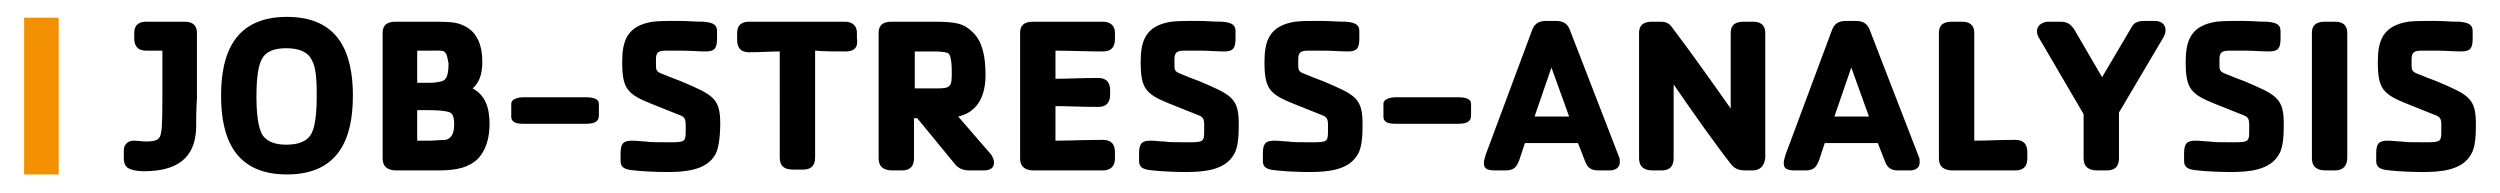 <svg xmlns="http://www.w3.org/2000/svg" xml:space="preserve" id="Layer_1" width="311" height="24" x="0" y="0" style="enable-background:new 0 0 311 24" version="1.1"><path d="M3 2.2h4.3v19.5H3V2.2z" style="fill:#f29000"/><path d="M24.4 16.1c-.2 3.6-2.4 5.2-6.5 5.2-1.2 0-2-.3-2.2-.6-.3-.4-.3-.7-.3-1.3v-.7c0-.7.5-1.2 1.2-1.2.5 0 1.1.1 1.6.1 1.3 0 1.5-.3 1.7-.6.2-.5.3-1.2.3-4.5V6.3h-2c-1.4 0-1.5-1-1.5-1.6v-.6c0-1.1.7-1.4 1.5-1.4H23c1.2 0 1.5.7 1.5 1.4v8.1c-.1 1.4-.1 3.1-.1 3.9zM35.7 21.7c-6.4 0-8.2-4.4-8.2-9.8s1.8-9.8 8.2-9.8 8.2 4.4 8.2 9.8-1.8 9.8-8.2 9.8zm3.1-14.2C38.3 6.4 37.1 6 35.6 6s-2.6.4-3.1 1.5c-.5 1-.6 3.1-.6 4.5s.1 3.4.6 4.5 1.7 1.5 3.1 1.5c1.5 0 2.7-.4 3.2-1.5.5-1 .6-3.1.6-4.5s0-3.5-.6-4.5zM59.5 19.7c-1.1 1.1-2.6 1.5-4.9 1.5h-5.3c-1 0-1.7-.4-1.7-1.5V4.1c0-1.3 1-1.4 1.7-1.4h3.6c3 0 3.8 0 4.8.5 1.6.7 2.3 2.4 2.3 4.4 0 1.5-.3 2.6-1.2 3.4 1.5.8 2.1 2.3 2.1 4.4 0 1.9-.5 3.3-1.4 4.3zm-4-13c-.3-.5-.6-.4-1.8-.4h-1.8v4h1.2c.4 0 1.1 0 1.4-.1.8-.1 1.3-.3 1.3-2.3-.1-.6-.2-1-.3-1.2zm.2 7.2c-.4-.1-1.1-.2-2.5-.2h-1.3v3.8h1.7s1.5-.1 1.8-.1c.6-.1 1.1-.6 1.1-1.9 0-1.2-.3-1.5-.8-1.6zM72.9 15.4h-7.8c-1.1 0-1.5-.3-1.5-.9v-1.6c0-.6.9-.8 1.5-.8h7.8c.9 0 1.6.2 1.6.8v1.4c0 .6-.2 1.1-1.6 1.1zM89 19.2c-1.1 2-3.8 2.2-6 2.2-1.6 0-3.2-.1-4.1-.2-1.4-.1-1.7-.5-1.7-1.2v-.9c0-1.2.3-1.6 1.4-1.6.8 0 1.1.1 1.7.1.6.1 1.4.1 3.1.1 1.8 0 1.9-.1 1.9-1.4s.1-1.7-.8-2c-1.2-.5-2.3-.9-3.5-1.4-3-1.2-3.6-1.9-3.6-5.2 0-2.6.6-4.5 3.8-5 .9-.1 1.9-.1 3.1-.1 1.3 0 2 .1 3.2.1 1.4.1 1.7.5 1.7 1.2v.9c0 1.2-.3 1.6-1.4 1.6-1 0-2-.1-3-.1h-2c-1.3 0-1.2.6-1.2 1.6 0 .8 0 1 .8 1.3.7.3 1.5.6 2.3.9 4 1.7 4.9 2.1 4.9 5.3 0 1-.1 2.9-.6 3.8zM105.2 6.4c-1.4 0-2.7 0-3.8-.1v13.3c0 1-.5 1.5-1.5 1.5h-1.2c-1.1 0-1.7-.4-1.7-1.5V6.4c-1.1 0-2.4.1-3.8.1s-1.5-1-1.5-1.6v-.8c0-1.1.7-1.4 1.5-1.4h11.9c.7 0 1.5.3 1.5 1.4v.7c.1.6.1 1.6-1.4 1.6zM122.4 21.2h-1.7c-.7 0-1.4-.1-2-.9l-4.6-5.6h-.4v5c0 1-.5 1.5-1.5 1.5H111c-1 0-1.7-.4-1.7-1.5V4.1c0-1.3 1-1.4 1.7-1.4h5.1c2.9 0 3.8.2 5 1.4 1.1 1.1 1.5 2.9 1.5 5.2 0 2.4-.8 4.6-3.4 5.2l3.9 4.5c.7.7 1 2.2-.7 2.2zm-4.5-14.6c-.4-.2-1.5-.2-2-.2h-2.1V11h2.8c1.7 0 1.8-.3 1.8-1.9 0-.6 0-2.3-.5-2.5zM137.2 21.2h-8.6c-1 0-1.7-.4-1.7-1.5V4.1c0-1.3 1-1.4 1.7-1.4h8.6c.7 0 1.5.3 1.5 1.4v.7c0 .6-.1 1.6-1.5 1.6-2.2 0-4.3-.1-5.9-.1v3.5c1.5 0 3.1-.1 5.3-.1 1.4 0 1.5 1 1.5 1.6v.4c0 .6-.1 1.6-1.5 1.6-2.1 0-3.8-.1-5.3-.1v4.3c1.6 0 3.7-.1 5.9-.1 1.4 0 1.5 1 1.5 1.6v.7c0 1.2-.8 1.5-1.5 1.5zM153.5 19.2c-1.1 2-3.8 2.2-6 2.2-1.6 0-3.2-.1-4.1-.2-1.4-.1-1.7-.5-1.7-1.2v-.9c0-1.2.3-1.6 1.4-1.6.8 0 1.1.1 1.7.1.6.1 1.4.1 3.1.1 1.8 0 1.9-.1 1.9-1.4s.1-1.7-.8-2c-1.2-.5-2.3-.9-3.5-1.4-3-1.2-3.6-1.9-3.6-5.2 0-2.6.6-4.5 3.8-5 .9-.1 1.9-.1 3.1-.1 1.3 0 2 .1 3.2.1 1.4.1 1.7.5 1.7 1.2v.9c0 1.2-.3 1.6-1.4 1.6-1 0-2-.1-3-.1h-2c-1.3 0-1.2.6-1.2 1.6 0 .8 0 1 .8 1.3.7.3 1.5.6 2.3.9 4 1.7 4.9 2.1 4.9 5.3 0 1 0 2.9-.6 3.8zM168.9 19.2c-1.1 2-3.8 2.2-6 2.2-1.6 0-3.2-.1-4.1-.2-1.4-.1-1.7-.5-1.7-1.2v-.9c0-1.2.3-1.6 1.4-1.6.8 0 1.1.1 1.7.1.6.1 1.4.1 3.1.1 1.8 0 1.9-.1 1.9-1.4s.1-1.7-.8-2c-1.2-.5-2.3-.9-3.5-1.4-3-1.2-3.6-1.9-3.6-5.2 0-2.6.6-4.5 3.8-5 .9-.1 1.9-.1 3.1-.1 1.3 0 2 .1 3.2.1 1.4.1 1.7.5 1.7 1.2v.9c0 1.2-.3 1.6-1.4 1.6-1 0-2-.1-3-.1h-2c-1.3 0-1.2.6-1.2 1.6 0 .8 0 1 .8 1.3.7.3 1.5.6 2.3.9 4 1.7 4.9 2.1 4.9 5.3 0 1 0 2.9-.6 3.8zM181.4 15.4h-7.8c-1.1 0-1.5-.3-1.5-.9v-1.6c0-.6.9-.8 1.5-.8h7.8c.9 0 1.6.2 1.6.8v1.4c0 .6-.2 1.1-1.6 1.1zM200.3 21.2h-1.5c-1.1 0-1.4-.6-1.6-1.1l-.9-2.3h-6.6l-.7 2.1c-.3.8-.6 1.3-1.7 1.3H186c-1.3 0-1.4-.4-1.4-1 0-.2.1-.5.2-.9L190.5 4c.3-.9.7-1.4 1.9-1.4h1.1c1.2 0 1.6.5 1.9 1.4l6 15.5c.1.2.1.3.1.5.1 1-.8 1.2-1.2 1.2zM193 8.4l-2.1 6.1H195.2L193 8.4zM218 21.2h-.8c-.7 0-1.3-.1-1.8-.7-1.9-2.4-4.8-6.5-7.2-10v9.2c0 1-.5 1.5-1.5 1.5h-1.1c-1 0-1.7-.4-1.7-1.5V4.1c0-1.3 1-1.4 1.7-1.4h.7c.7 0 1.2 0 1.7.7 1.9 2.5 4.7 6.4 7.3 10.1V4.1c0-1.3 1-1.4 1.7-1.4h1.1c1.2 0 1.5.7 1.5 1.4v15.5c-.1 1-.6 1.6-1.6 1.6zM237.6 21.2h-1.5c-1.1 0-1.4-.6-1.6-1.1l-.9-2.3H227l-.7 2.1c-.3.8-.6 1.3-1.7 1.3h-1.3c-1.3 0-1.4-.4-1.4-1 0-.2.1-.5.2-.9L227.8 4c.3-.9.7-1.4 1.9-1.4h1.1c1.2 0 1.6.5 1.9 1.4l6 15.5c.1.2.1.3.1.5.1 1-.7 1.2-1.2 1.2zm-7.3-12.8-2.1 6.1H232.5l-2.2-6.1zM250.7 21.2h-7.8c-1 0-1.7-.4-1.7-1.5V4.1c0-1.3 1-1.4 1.7-1.4h1.2c1.2 0 1.5.7 1.5 1.4v13.4c1.4 0 3.1-.1 5.1-.1 1.4 0 1.5 1 1.5 1.6v.7c0 1.2-.7 1.5-1.5 1.5zM263.6 14v5.7c0 1-.5 1.5-1.5 1.5h-1.2c-1 0-1.7-.4-1.7-1.5v-5.5l-5.5-9.4c-.2-.3-.3-.6-.3-.9 0-.9.9-1.2 1.4-1.2h1.5c1 0 1.3.4 1.7.9l3.5 6 3.6-6.1c.3-.6.7-.9 1.7-.9h1.2c1.4 0 1.7 1.1 1.1 2.1l-5.5 9.3zM283.5 19.2c-1.1 2-3.8 2.2-6 2.2-1.6 0-3.2-.1-4.1-.2-1.4-.1-1.7-.5-1.7-1.2v-.9c0-1.2.3-1.6 1.4-1.6.8 0 1.1.1 1.7.1.6.1 1.4.1 3.1.1 1.8 0 1.9-.1 1.9-1.4s.1-1.7-.8-2c-1.2-.5-2.3-.9-3.5-1.4-3-1.2-3.6-1.9-3.6-5.2 0-2.6.6-4.5 3.8-5 .9-.1 1.9-.1 3.1-.1 1.3 0 2 .1 3.2.1 1.4.1 1.7.5 1.7 1.2v.9c0 1.2-.3 1.6-1.4 1.6-1 0-2-.1-3-.1h-2c-1.3 0-1.2.6-1.2 1.6 0 .8 0 1 .8 1.3.7.3 1.5.6 2.3.9 4 1.7 4.9 2.1 4.9 5.3 0 1 0 2.9-.6 3.8zM290.5 21.2h-1.2c-1 0-1.7-.4-1.7-1.5V4.1c0-1.3 1-1.4 1.7-1.4h1.2c1.2 0 1.5.7 1.5 1.4v15.5c0 1-.5 1.6-1.5 1.6zM307.4 19.2c-1.1 2-3.8 2.2-6 2.2-1.6 0-3.2-.1-4.1-.2-1.4-.1-1.7-.5-1.7-1.2v-.9c0-1.2.3-1.6 1.4-1.6.8 0 1.1.1 1.7.1.6.1 1.4.1 3.1.1 1.8 0 1.9-.1 1.9-1.4s.1-1.7-.8-2c-1.2-.5-2.3-.9-3.5-1.4-3-1.2-3.6-1.9-3.6-5.2 0-2.6.6-4.5 3.8-5 .9-.1 1.9-.1 3.1-.1 1.3 0 2 .1 3.2.1 1.4.1 1.7.5 1.7 1.2v.9c0 1.2-.3 1.6-1.4 1.6-1 0-2-.1-3-.1h-2c-1.3 0-1.2.6-1.2 1.6 0 .8 0 1 .8 1.3.7.3 1.5.6 2.3.9 4 1.7 4.9 2.1 4.9 5.3 0 1 0 2.9-.6 3.8z" class="st1"/></svg>